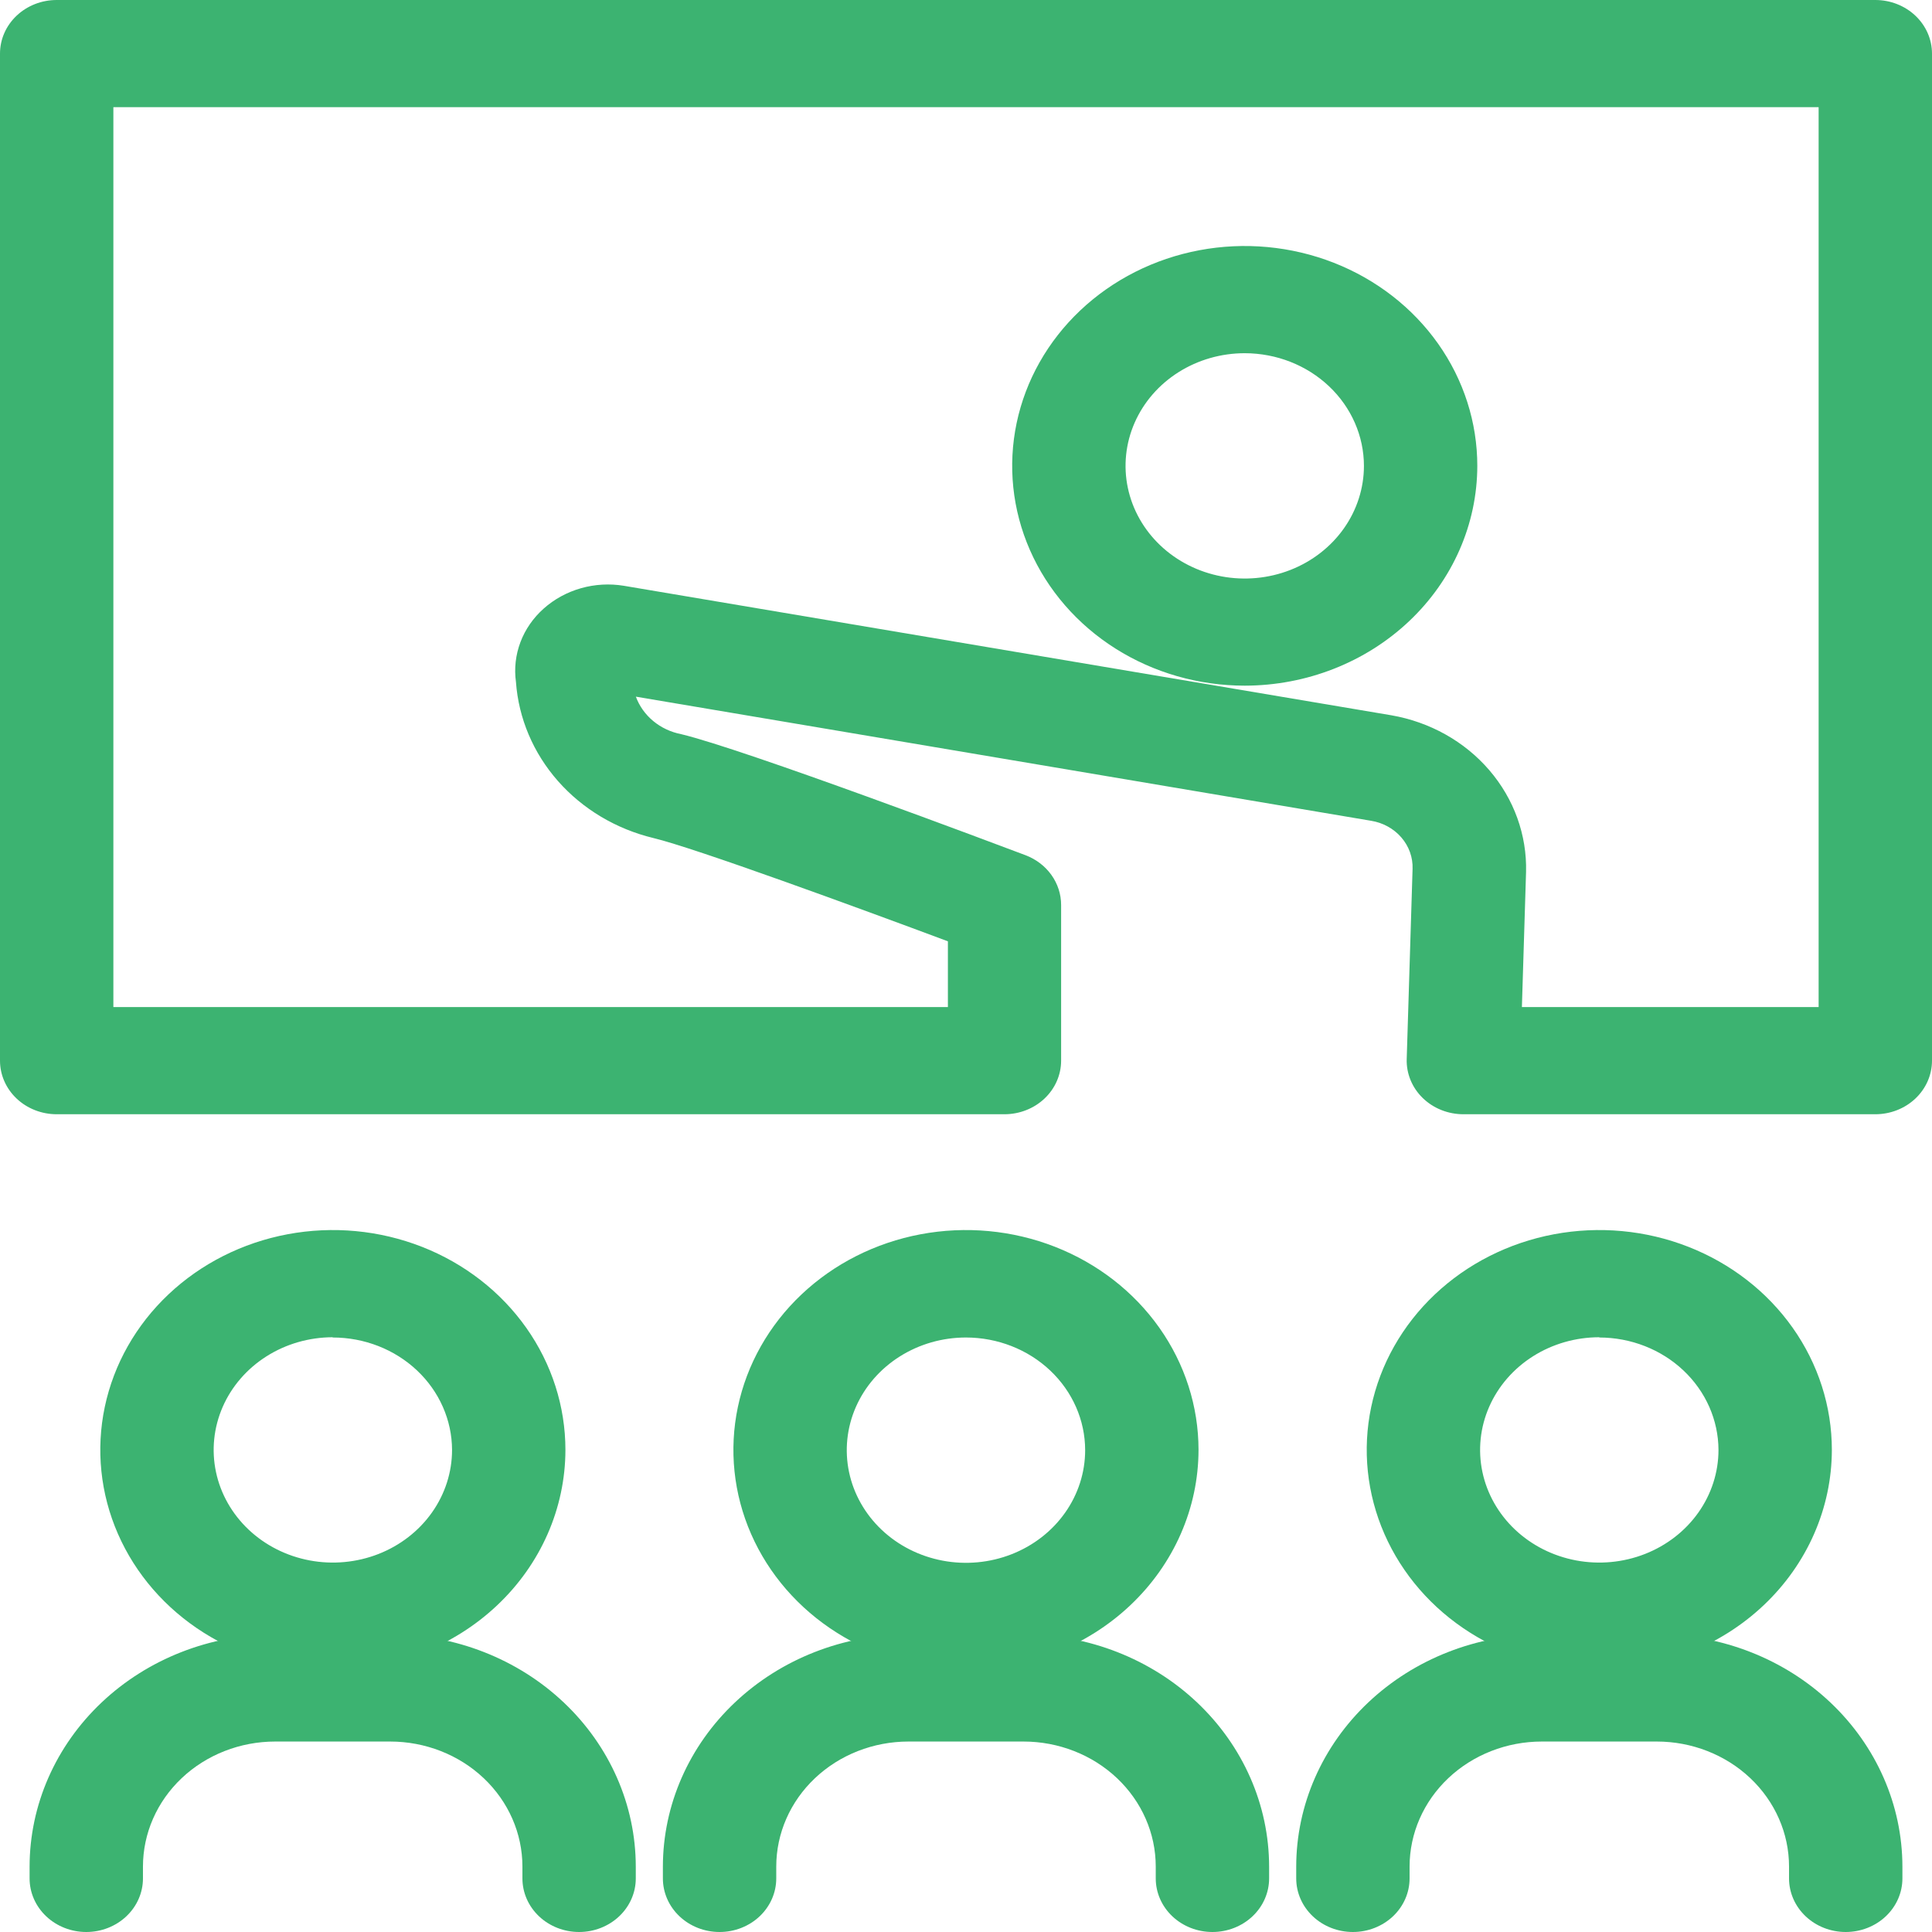 <svg xmlns="http://www.w3.org/2000/svg" width="512" height="512" viewBox="0 0 512 512" fill="none"><path d="M496.978 295.286H387.816C385.805 295.286 383.815 294.906 381.963 294.166C380.111 293.427 378.435 292.343 377.034 290.98C375.634 289.617 374.536 288.003 373.808 286.231C373.079 284.46 372.734 282.569 372.793 280.669L374.346 230.27C374.456 227.243 373.4 224.281 371.374 221.934C369.348 219.587 366.489 218.015 363.329 217.51L168.51 184.623C169.43 187.122 171.022 189.353 173.129 191.095C175.236 192.838 177.785 194.033 180.528 194.563C197.363 198.605 264.192 223.776 271.763 226.635C274.552 227.689 276.942 229.509 278.625 231.859C280.308 234.21 281.208 236.983 281.207 239.822V281.086C281.207 284.852 279.625 288.464 276.807 291.127C273.99 293.79 270.169 295.286 266.185 295.286H15.022C11.038 295.286 7.217 293.79 4.4 291.127C1.583 288.464 0 284.852 0 281.086V14.2C0 10.434 1.583 6.822 4.4 4.159C7.217 1.496 11.038 0 15.022 0H496.978C500.962 0 504.783 1.496 507.6 4.159C510.417 6.822 512 10.434 512 14.2V281.086C512 284.852 510.417 288.464 507.6 291.127C504.783 293.79 500.962 295.286 496.978 295.286ZM403.319 266.886H481.955V28.399H30.045V266.886H251.203V249.459C227.027 240.428 184.163 224.732 173.167 222.091C163.261 219.698 154.406 214.411 147.864 206.984C141.322 199.556 137.427 190.366 136.733 180.723C136.239 177.163 136.648 173.544 137.926 170.163C139.204 166.782 141.315 163.737 144.084 161.279C146.886 158.781 150.266 156.934 153.955 155.886C157.644 154.837 161.54 154.616 165.335 155.24L368.707 189.555C378.92 191.325 388.129 196.482 394.676 204.099C401.223 211.716 404.679 221.292 404.42 231.103L403.319 266.886Z" fill="#3CB371"></path><path d="M329.88 181.708C317.689 181.709 305.771 178.294 295.634 171.893C285.497 165.492 277.596 156.393 272.931 145.747C268.265 135.101 267.044 123.387 269.423 112.085C271.801 100.783 277.672 90.402 286.293 82.255C294.914 74.107 305.898 68.559 317.855 66.313C329.811 64.066 342.205 65.222 353.467 69.634C364.728 74.046 374.353 81.516 381.123 91.099C387.894 100.682 391.505 111.947 391.501 123.47C391.477 138.911 384.977 153.712 373.426 164.629C361.874 175.546 346.214 181.688 329.88 181.708ZM329.88 93.604C323.632 93.602 317.525 95.351 312.329 98.63C307.134 101.91 303.084 106.571 300.691 112.026C298.298 117.481 297.671 123.484 298.888 129.276C300.105 135.068 303.111 140.389 307.527 144.566C311.943 148.743 317.571 151.588 323.698 152.742C329.824 153.896 336.176 153.307 341.948 151.049C347.721 148.791 352.655 144.965 356.128 140.056C359.6 135.147 361.455 129.375 361.457 123.47C361.451 115.554 358.123 107.963 352.203 102.364C346.283 96.764 338.255 93.614 329.88 93.604ZM88.161 442.488C75.973 442.479 64.061 439.054 53.932 432.646C43.803 426.238 35.911 417.135 31.255 406.488C26.598 395.842 25.386 384.129 27.771 372.831C30.157 361.533 36.032 351.157 44.656 343.015C53.279 334.873 64.263 329.331 76.218 327.089C88.173 324.847 100.563 326.007 111.822 330.42C123.08 334.834 132.701 342.304 139.469 351.885C146.236 361.467 149.846 372.73 149.842 384.251C149.819 399.701 143.31 414.511 131.746 425.429C120.181 436.348 104.506 442.483 88.161 442.488ZM88.161 354.384C81.916 354.394 75.814 356.152 70.627 359.438C65.439 362.724 61.398 367.39 59.015 372.846C56.632 378.302 56.013 384.303 57.236 390.092C58.46 395.88 61.471 401.196 65.89 405.367C70.308 409.538 75.936 412.378 82.061 413.527C88.186 414.676 94.534 414.084 100.303 411.824C106.072 409.564 111.003 405.739 114.473 400.831C117.943 395.923 119.796 390.154 119.798 384.251C119.774 376.336 116.43 368.754 110.499 363.167C104.568 357.58 96.534 354.446 88.161 354.451V354.384Z" fill="#3CB371"></path><path d="M153.468 512C149.484 512 145.663 510.504 142.845 507.841C140.028 505.178 138.446 501.566 138.446 497.8V494.658C138.446 485.87 134.753 477.443 128.179 471.229C121.606 465.016 112.69 461.525 103.393 461.525H72.938C63.642 461.525 54.726 465.016 48.153 471.229C41.579 477.443 37.886 485.87 37.886 494.658V497.8C37.886 501.566 36.304 505.178 33.486 507.841C30.669 510.504 26.848 512 22.864 512C18.88 512 15.059 510.504 12.242 507.841C9.424 505.178 7.842 501.566 7.842 497.8V494.658C7.863 478.345 14.728 462.705 26.931 451.17C39.135 439.635 55.68 433.146 72.938 433.126H103.393C120.652 433.146 137.197 439.635 149.4 451.17C161.604 462.705 168.469 478.345 168.49 494.658V497.8C168.49 501.566 166.907 505.178 164.09 507.841C161.273 510.504 157.452 512 153.468 512ZM256 442.488C243.81 442.49 231.893 439.075 221.757 432.675C211.62 426.275 203.719 417.177 199.053 406.532C194.387 395.887 193.165 384.174 195.542 372.873C197.918 361.571 203.788 351.19 212.406 343.042C221.025 334.894 232.007 329.344 243.963 327.096C255.918 324.847 268.311 326 279.573 330.409C290.835 334.818 300.461 342.285 307.234 351.865C314.007 361.446 317.621 372.71 317.621 384.232C317.603 399.675 311.105 414.482 299.553 425.403C288.001 436.324 272.338 442.468 256 442.488ZM256 354.451C249.752 354.449 243.643 356.199 238.448 359.479C233.252 362.759 229.201 367.421 226.809 372.877C224.417 378.334 223.791 384.338 225.01 390.13C226.228 395.923 229.237 401.244 233.655 405.42C238.073 409.596 243.702 412.44 249.83 413.591C255.958 414.743 262.31 414.151 268.082 411.89C273.855 409.629 278.788 405.801 282.258 400.889C285.728 395.978 287.579 390.204 287.577 384.298C287.566 376.385 284.236 368.799 278.317 363.204C272.397 357.609 264.371 354.461 256 354.451Z" fill="#3CB371"></path><path d="M321.307 512C317.323 512 313.502 510.504 310.685 507.841C307.867 505.178 306.285 501.566 306.285 497.8V494.658C306.285 485.87 302.592 477.443 296.018 471.229C289.445 465.016 280.529 461.525 271.233 461.525H240.767C231.471 461.525 222.555 465.016 215.982 471.229C209.408 477.443 205.715 485.87 205.715 494.658V497.8C205.715 501.566 204.133 505.178 201.315 507.841C198.498 510.504 194.677 512 190.693 512C186.709 512 182.888 510.504 180.071 507.841C177.253 505.178 175.671 501.566 175.671 497.8V494.658C175.692 478.345 182.557 462.705 194.761 451.17C206.964 439.635 223.509 433.146 240.767 433.126H271.233C288.491 433.146 305.036 439.635 317.239 451.17C329.443 462.705 336.308 478.345 336.329 494.658V497.8C336.329 501.566 334.747 505.178 331.929 507.841C329.112 510.504 325.291 512 321.307 512ZM423.839 442.488C411.649 442.49 399.732 439.075 389.596 432.675C379.459 426.275 371.558 417.177 366.892 406.532C362.226 395.887 361.004 384.174 363.381 372.873C365.758 361.571 371.627 351.19 380.246 343.042C388.864 334.894 399.846 329.344 411.802 327.096C423.757 324.847 436.15 326 447.412 330.409C458.674 334.818 468.301 342.285 475.073 351.865C481.846 361.446 485.461 372.71 485.461 384.232C485.442 399.675 478.944 414.482 467.392 425.403C455.84 436.324 440.177 442.468 423.839 442.488ZM423.839 354.384C417.591 354.383 411.483 356.132 406.287 359.412C401.091 362.692 397.041 367.355 394.649 372.811C392.257 378.267 391.63 384.271 392.849 390.064C394.067 395.857 397.076 401.177 401.494 405.354C405.912 409.53 411.541 412.373 417.669 413.525C423.797 414.677 430.149 414.085 435.922 411.824C441.694 409.563 446.627 405.735 450.097 400.823C453.567 395.912 455.418 390.138 455.416 384.232C455.384 376.331 452.045 368.764 446.128 363.183C440.211 357.603 432.198 354.463 423.839 354.451V354.384Z" fill="#3CB371"></path><path d="M489.136 512C485.152 512 481.331 510.504 478.514 507.841C475.696 505.178 474.114 501.566 474.114 497.8V494.658C474.114 485.87 470.421 477.443 463.847 471.229C457.274 465.016 448.358 461.525 439.062 461.525H408.607C399.31 461.525 390.395 465.016 383.821 471.229C377.247 477.443 373.554 485.87 373.554 494.658V497.8C373.554 501.566 371.972 505.178 369.155 507.841C366.337 510.504 362.516 512 358.532 512C354.548 512 350.727 510.504 347.91 507.841C345.093 505.178 343.51 501.566 343.51 497.8V494.658C343.531 478.345 350.396 462.705 362.6 451.17C374.803 439.635 391.348 433.146 408.607 433.126H439.062C456.32 433.146 472.865 439.635 485.069 451.17C497.272 462.705 504.137 478.345 504.158 494.658V497.8C504.158 501.566 502.576 505.178 499.758 507.841C496.941 510.504 493.12 512 489.136 512Z" fill="#3CB371"></path></svg>